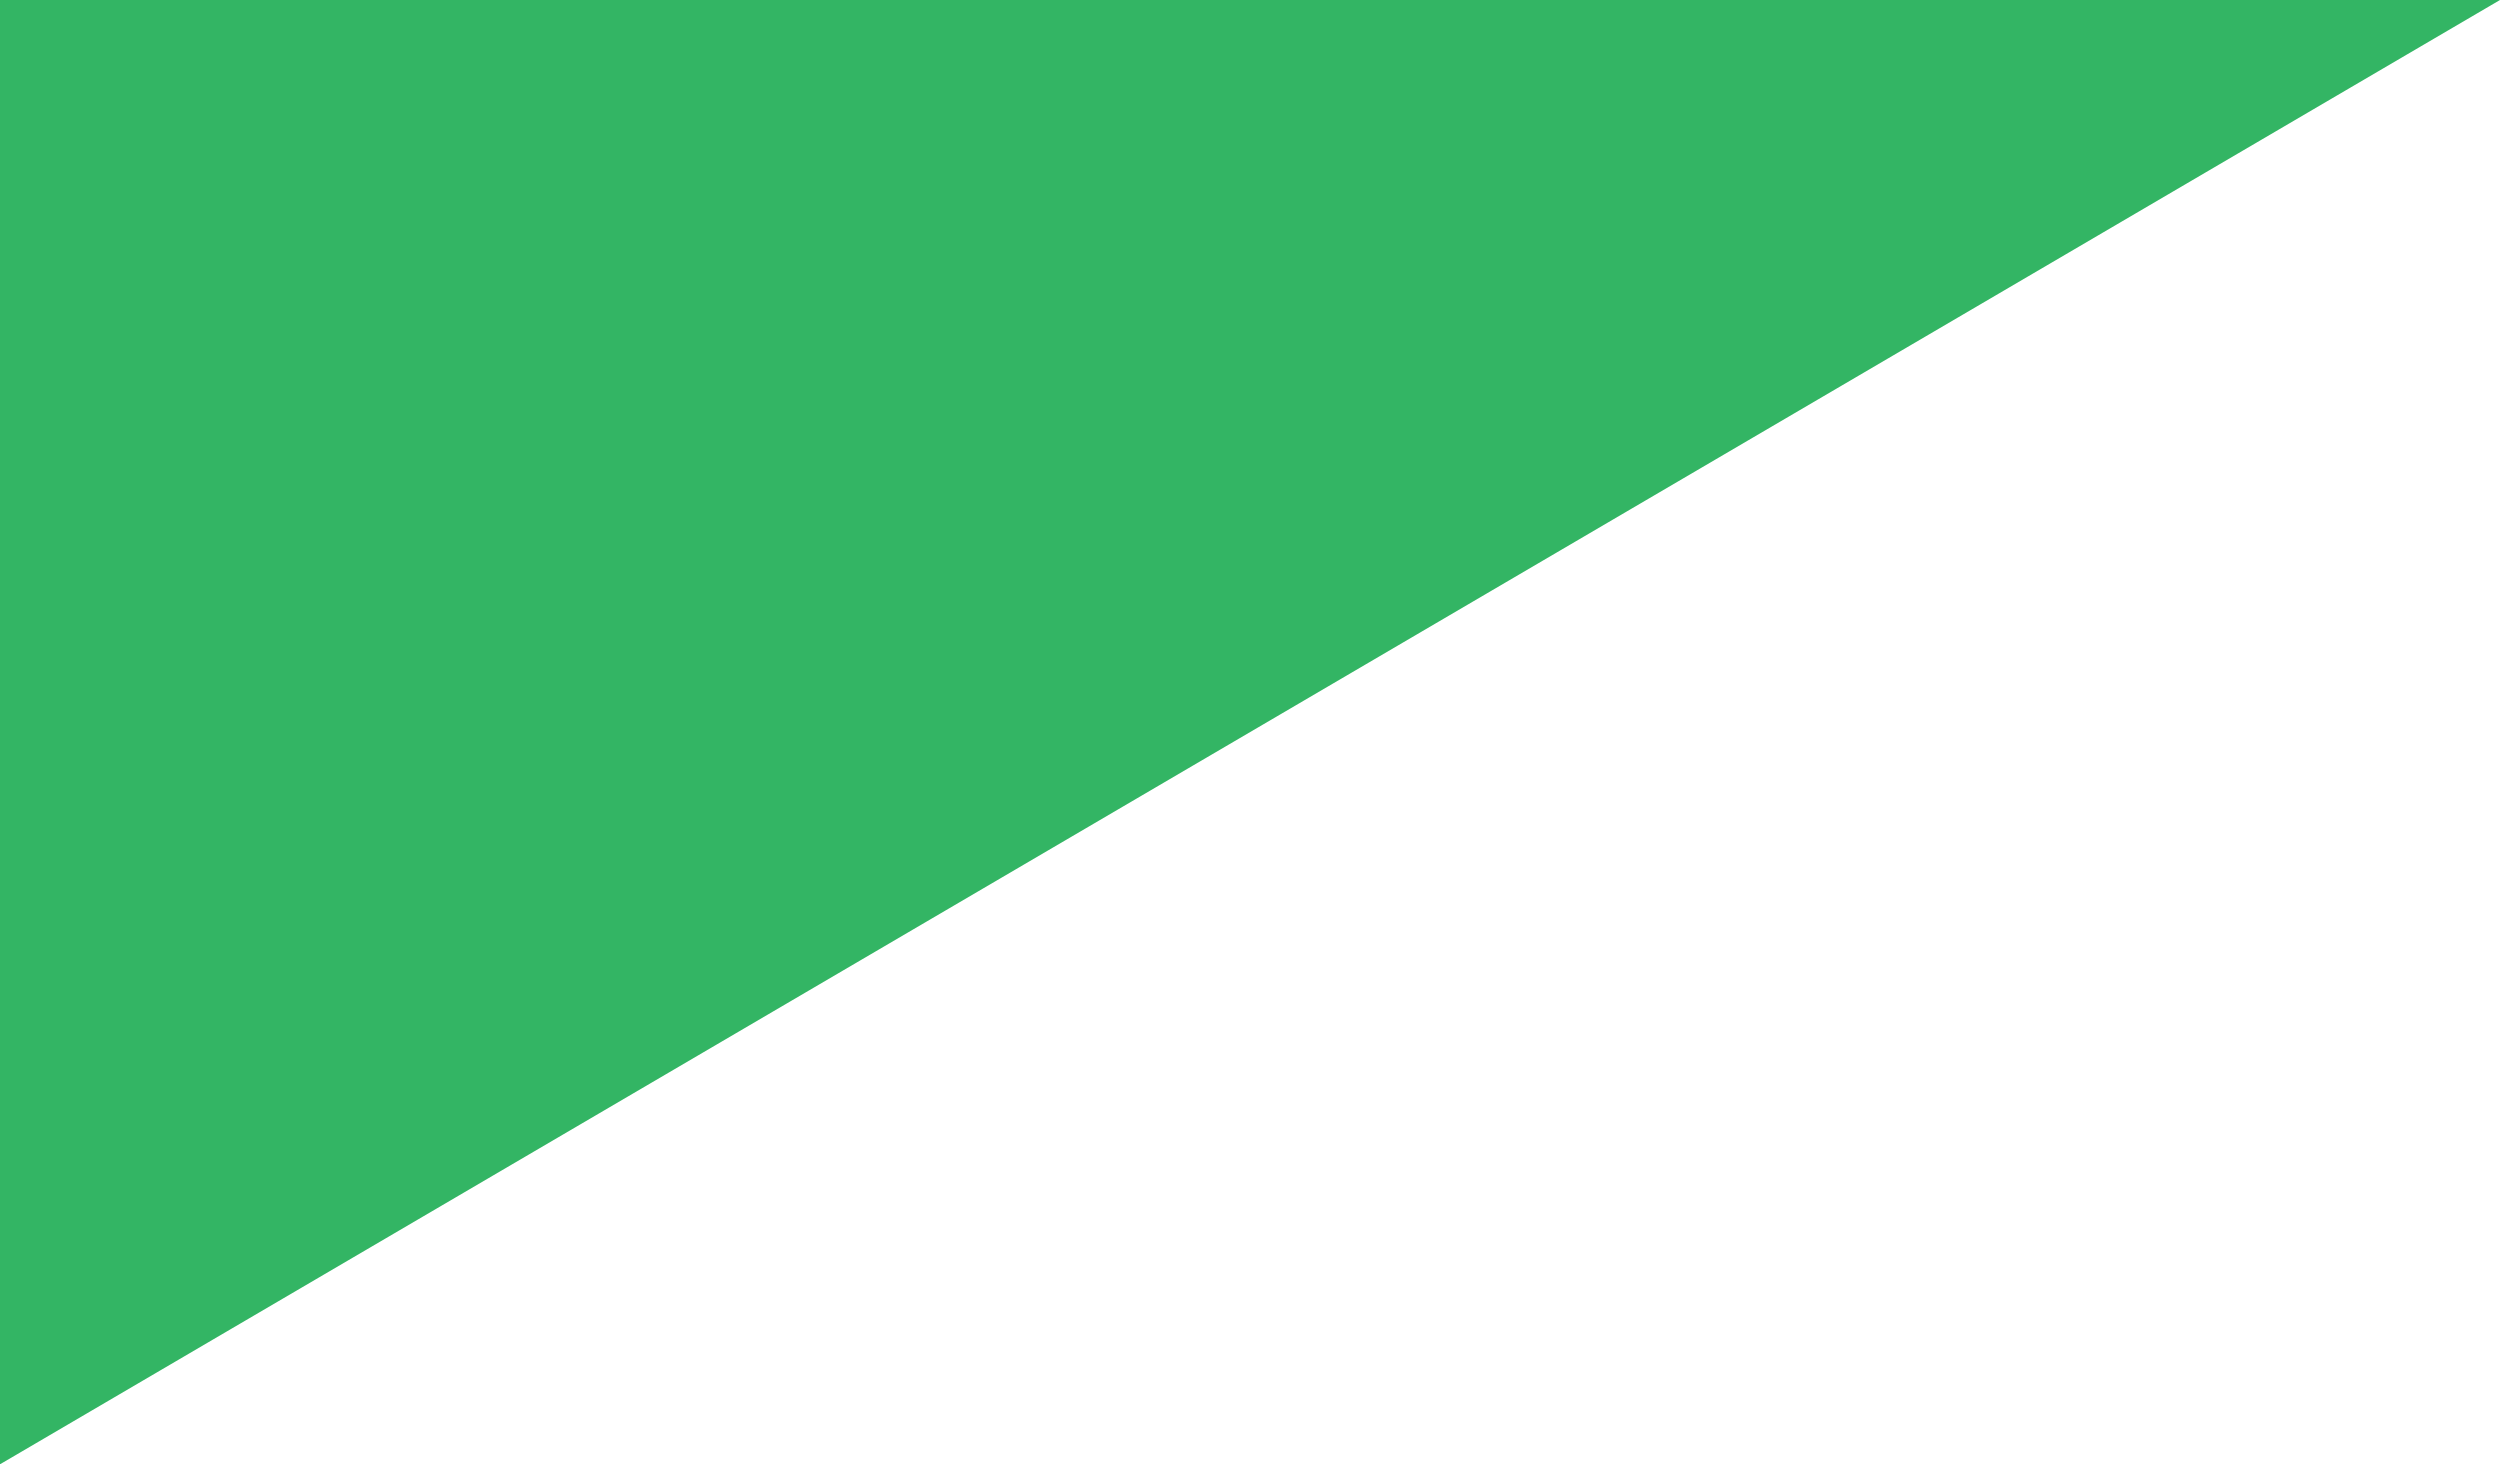 <?xml version="1.0" encoding="UTF-8"?> <svg xmlns="http://www.w3.org/2000/svg" width="70" height="41" viewBox="0 0 70 41" fill="none"><path d="M3.8147e-05 41L4.17313e-05 -6.71547e-05L70 -5.72205e-05L3.8147e-05 41Z" fill="#33B564"></path></svg> 
